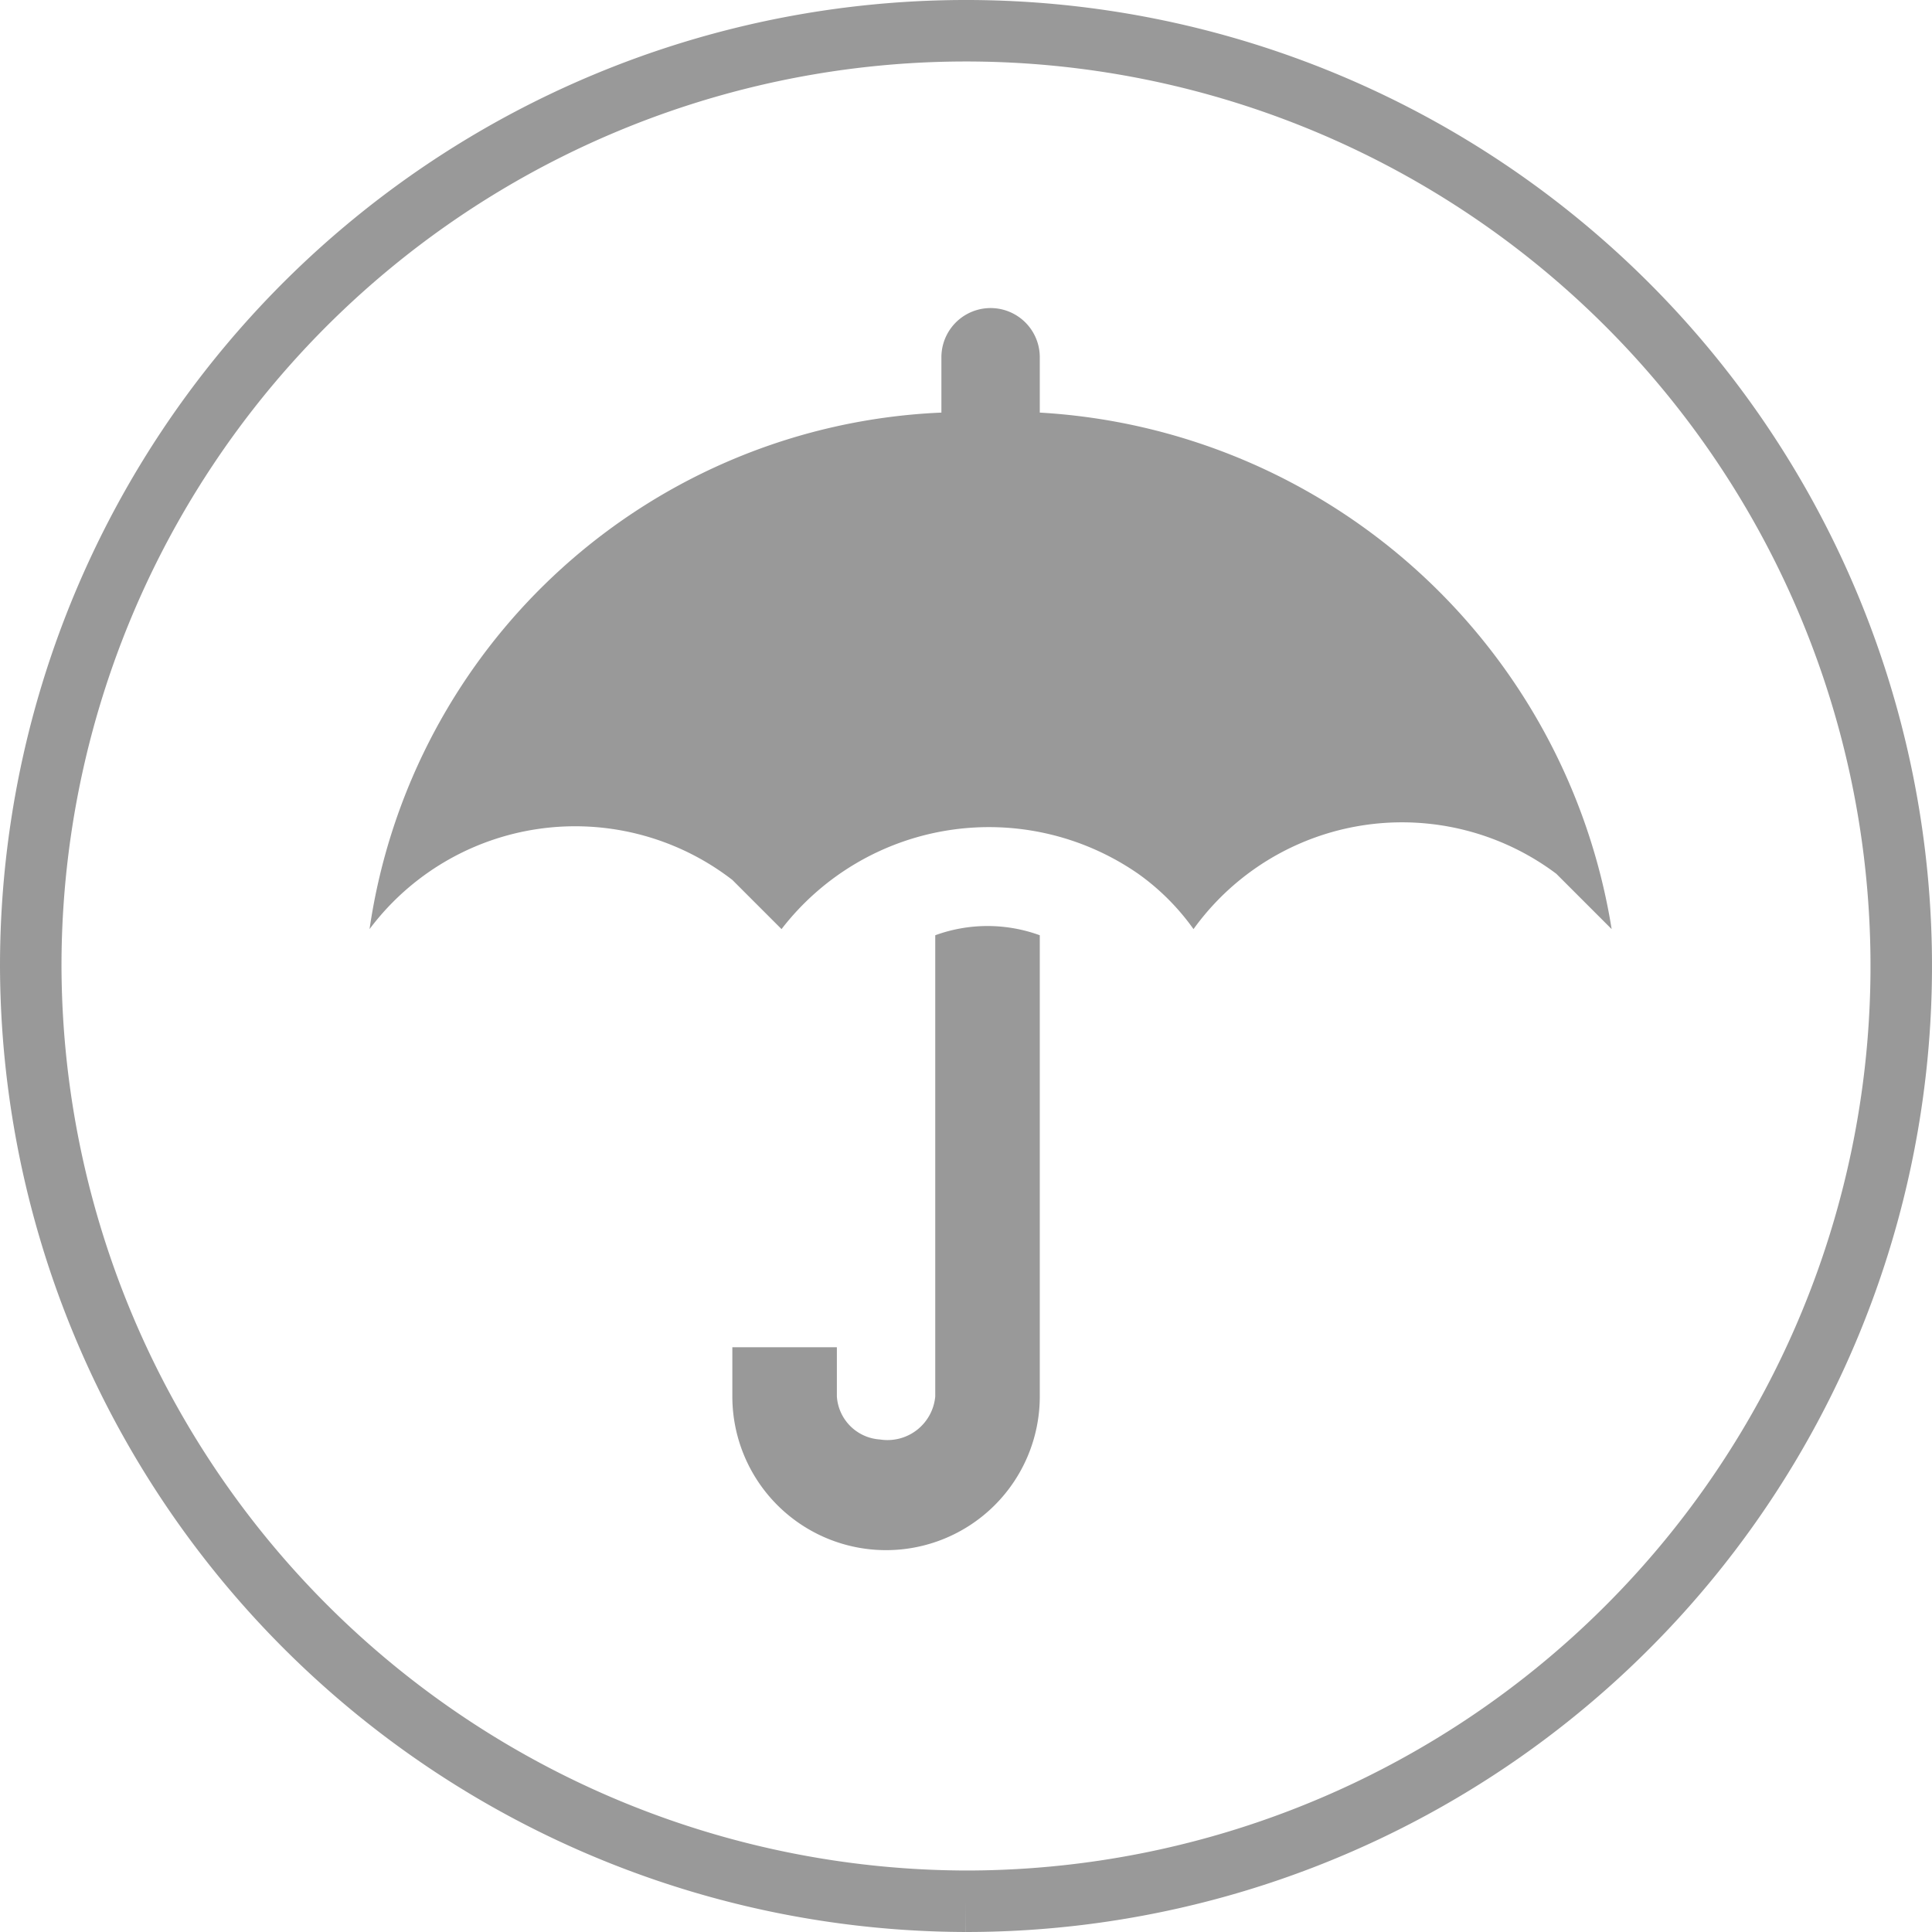 <?xml version="1.0" encoding="UTF-8"?>
<svg xmlns="http://www.w3.org/2000/svg" id="Ebene_1" data-name="Ebene 1" viewBox="0 0 31.42 31.42">
  <defs>
    <style>.cls-1{fill:none;stroke:#999;stroke-miterlimit:10;}.cls-2{fill:#999;}</style>
  </defs>
  <path class="cls-1" d="M16,31.21A15.21,15.21,0,1,0,.79,16,15.25,15.25,0,0,0,16,31.21h0" transform="translate(-0.29 -0.29)"></path>
  <path class="cls-2" d="M15.5,15.5V23a.78.78,0,0,1-.9.7.75.75,0,0,1-.7-.7v-.8H12.2V23a2.5,2.5,0,0,0,5,0V15.5a2.48,2.48,0,0,0-1.7,0" transform="translate(-0.29 -0.29)"></path>
  <path class="cls-2" d="M13,15.4a4.26,4.26,0,0,1,5.8-.9,3.82,3.82,0,0,1,.9.9,4.18,4.18,0,0,1,5.9-.9l.9.9A10,10,0,0,0,17.2,7V6.1a.8.8,0,0,0-1.6,0V7a9.82,9.82,0,0,0-9.3,8.4,4.18,4.18,0,0,1,5.9-.8l.8.8" transform="translate(-0.29 -0.29)"></path>
</svg>
